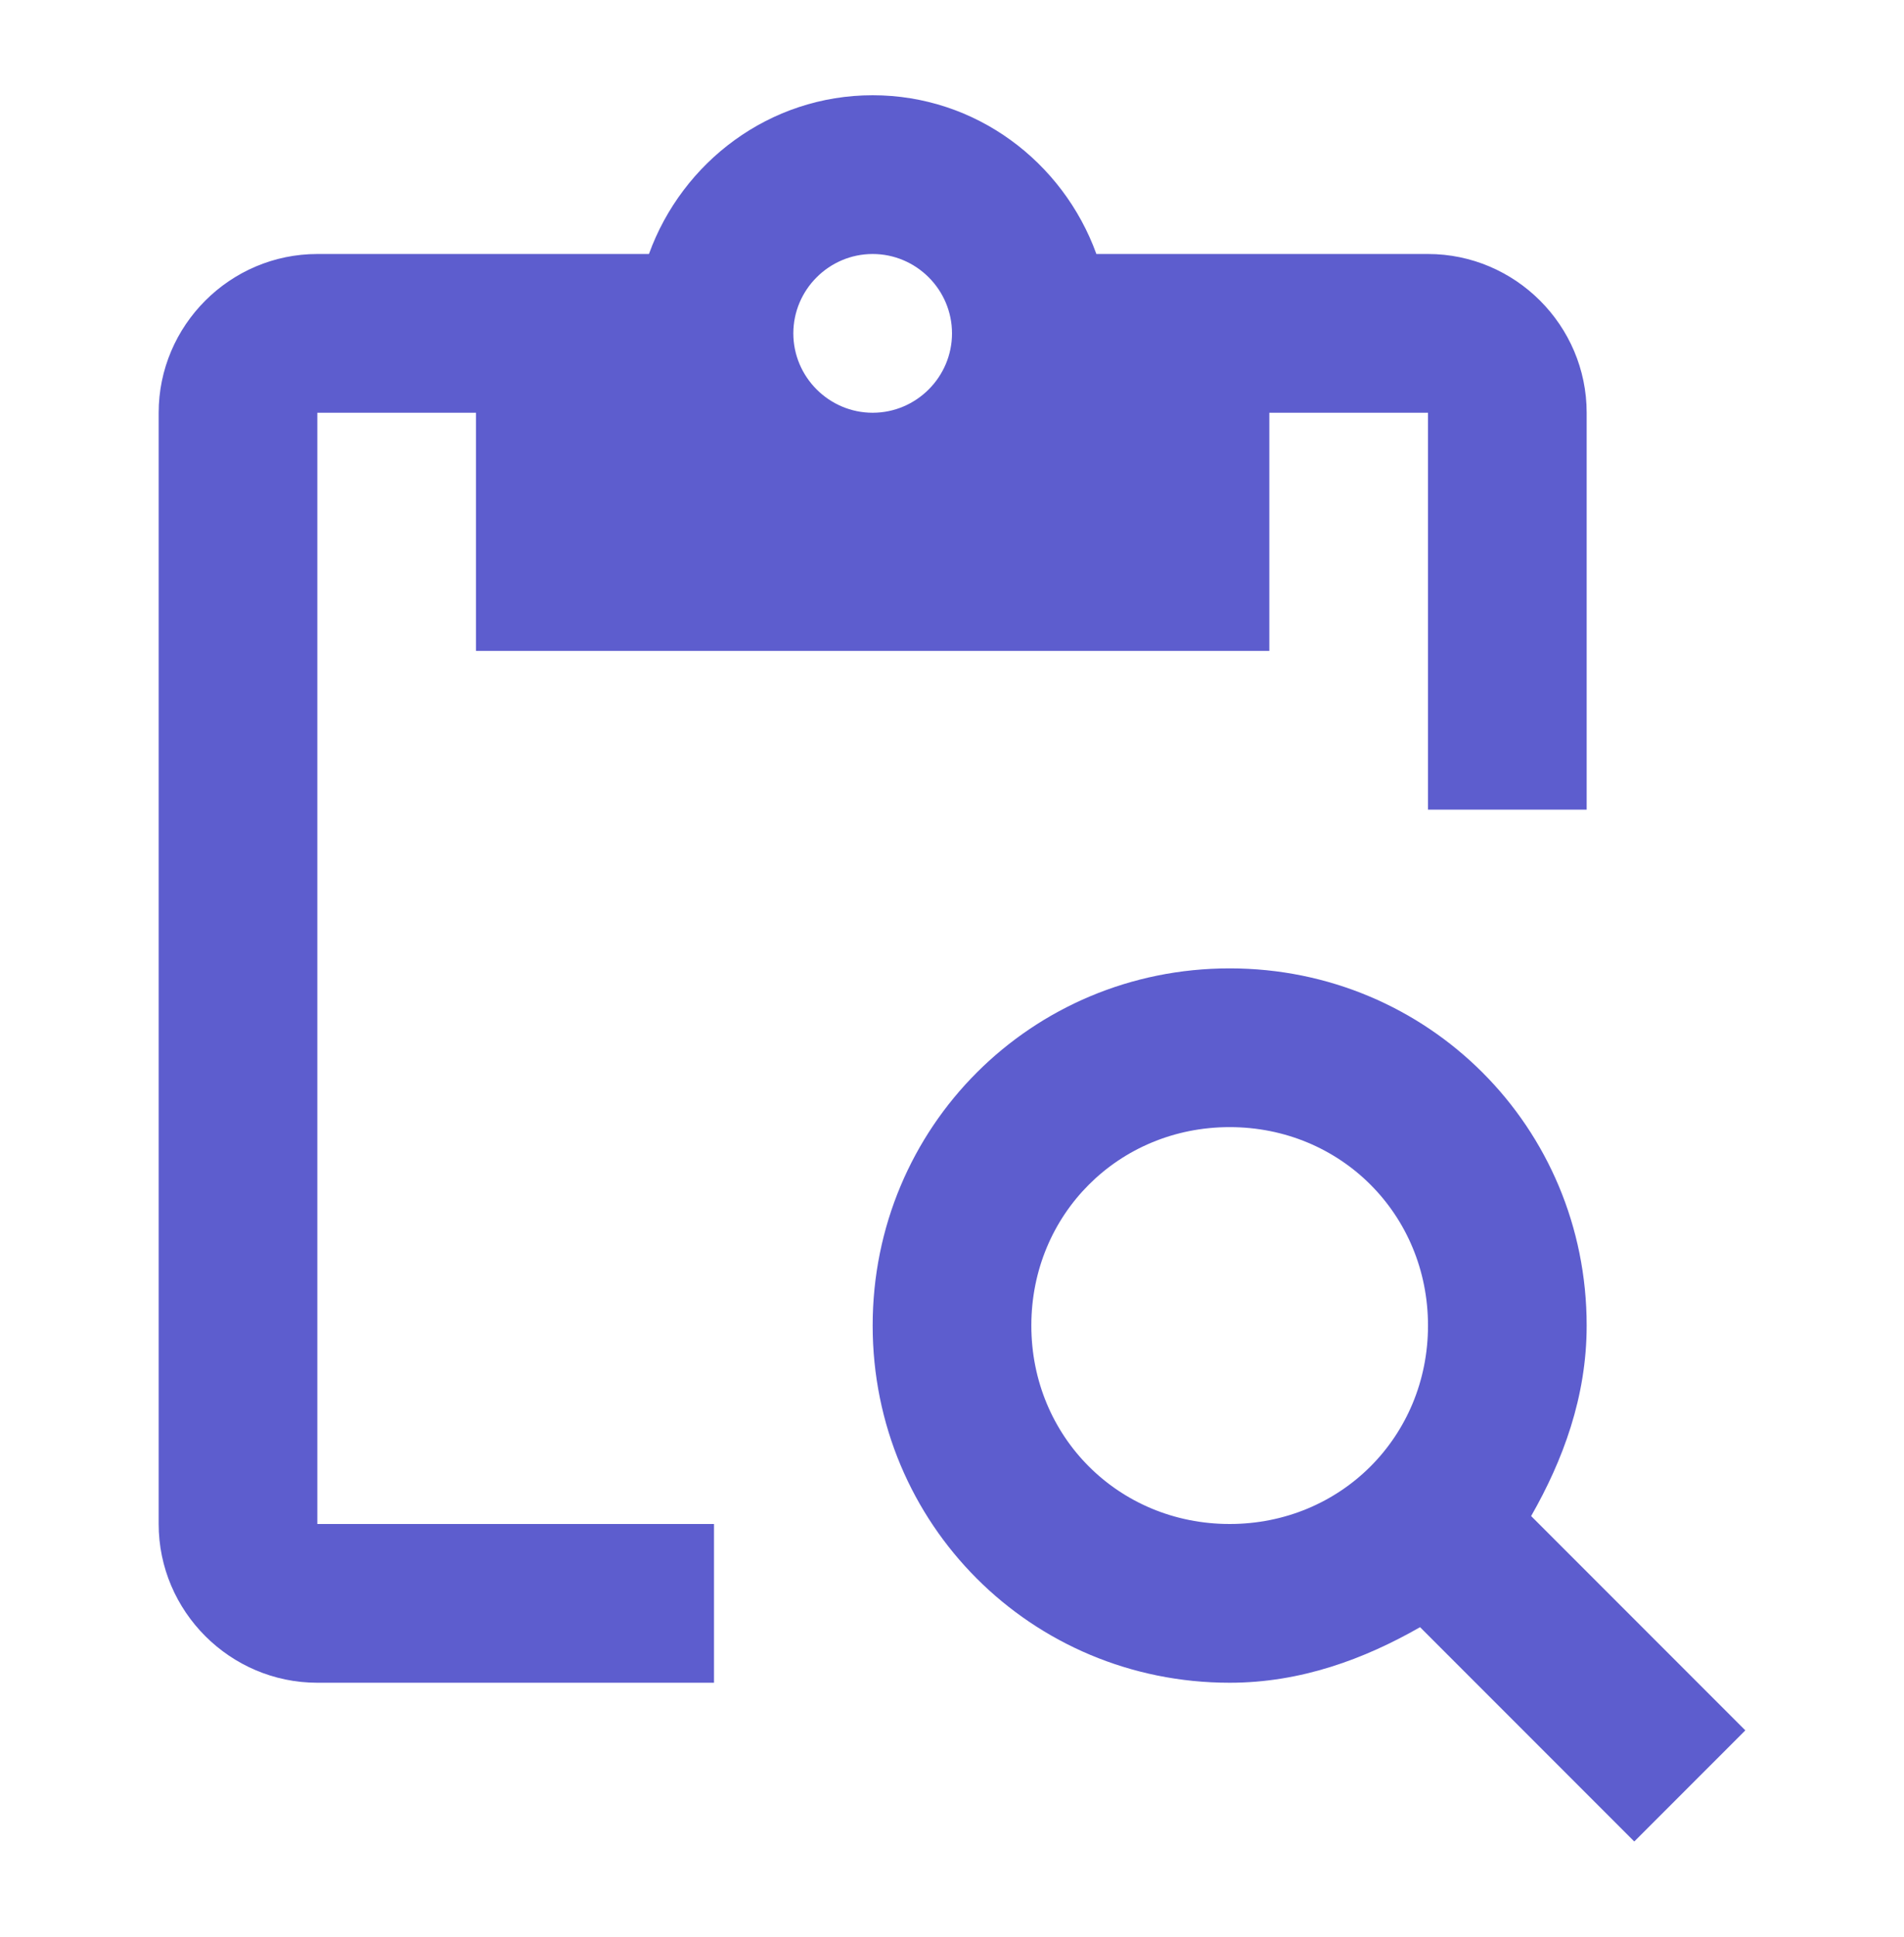 <svg width="60" height="61" viewBox="0 0 60 61" fill="none" xmlns="http://www.w3.org/2000/svg">
<path d="M10 13H15V20.5H40V13H45V25.5H50V13C50 10.25 47.75 8 45 8H34.55C33.5 5.1 30.75 3 27.5 3C24.25 3 21.5 5.1 20.45 8H10C7.25 8 5 10.25 5 13V48C5 50.75 7.25 53 10 53H22.5V48H10V13ZM27.5 8C28.875 8 30 9.125 30 10.5C30 11.875 28.875 13 27.5 13C26.125 13 25 11.875 25 10.5C25 9.125 26.125 8 27.5 8Z" fill="#5D5DCE"/>
<path d="M48.25 47.75C49.25 46 50 44 50 41.75C50 35.5 45 30.5 38.75 30.5C32.5 30.5 27.5 35.5 27.5 41.75C27.5 48 32.5 53 38.75 53C41 53 43 52.25 44.75 51.25L51.5 58L55 54.5L48.25 47.75ZM38.75 48C35.25 48 32.5 45.25 32.5 41.75C32.5 38.25 35.25 35.5 38.75 35.5C42.25 35.5 45 38.25 45 41.75C45 45.25 42.25 48 38.75 48Z" fill="#5D5DCE"/>
</svg>
